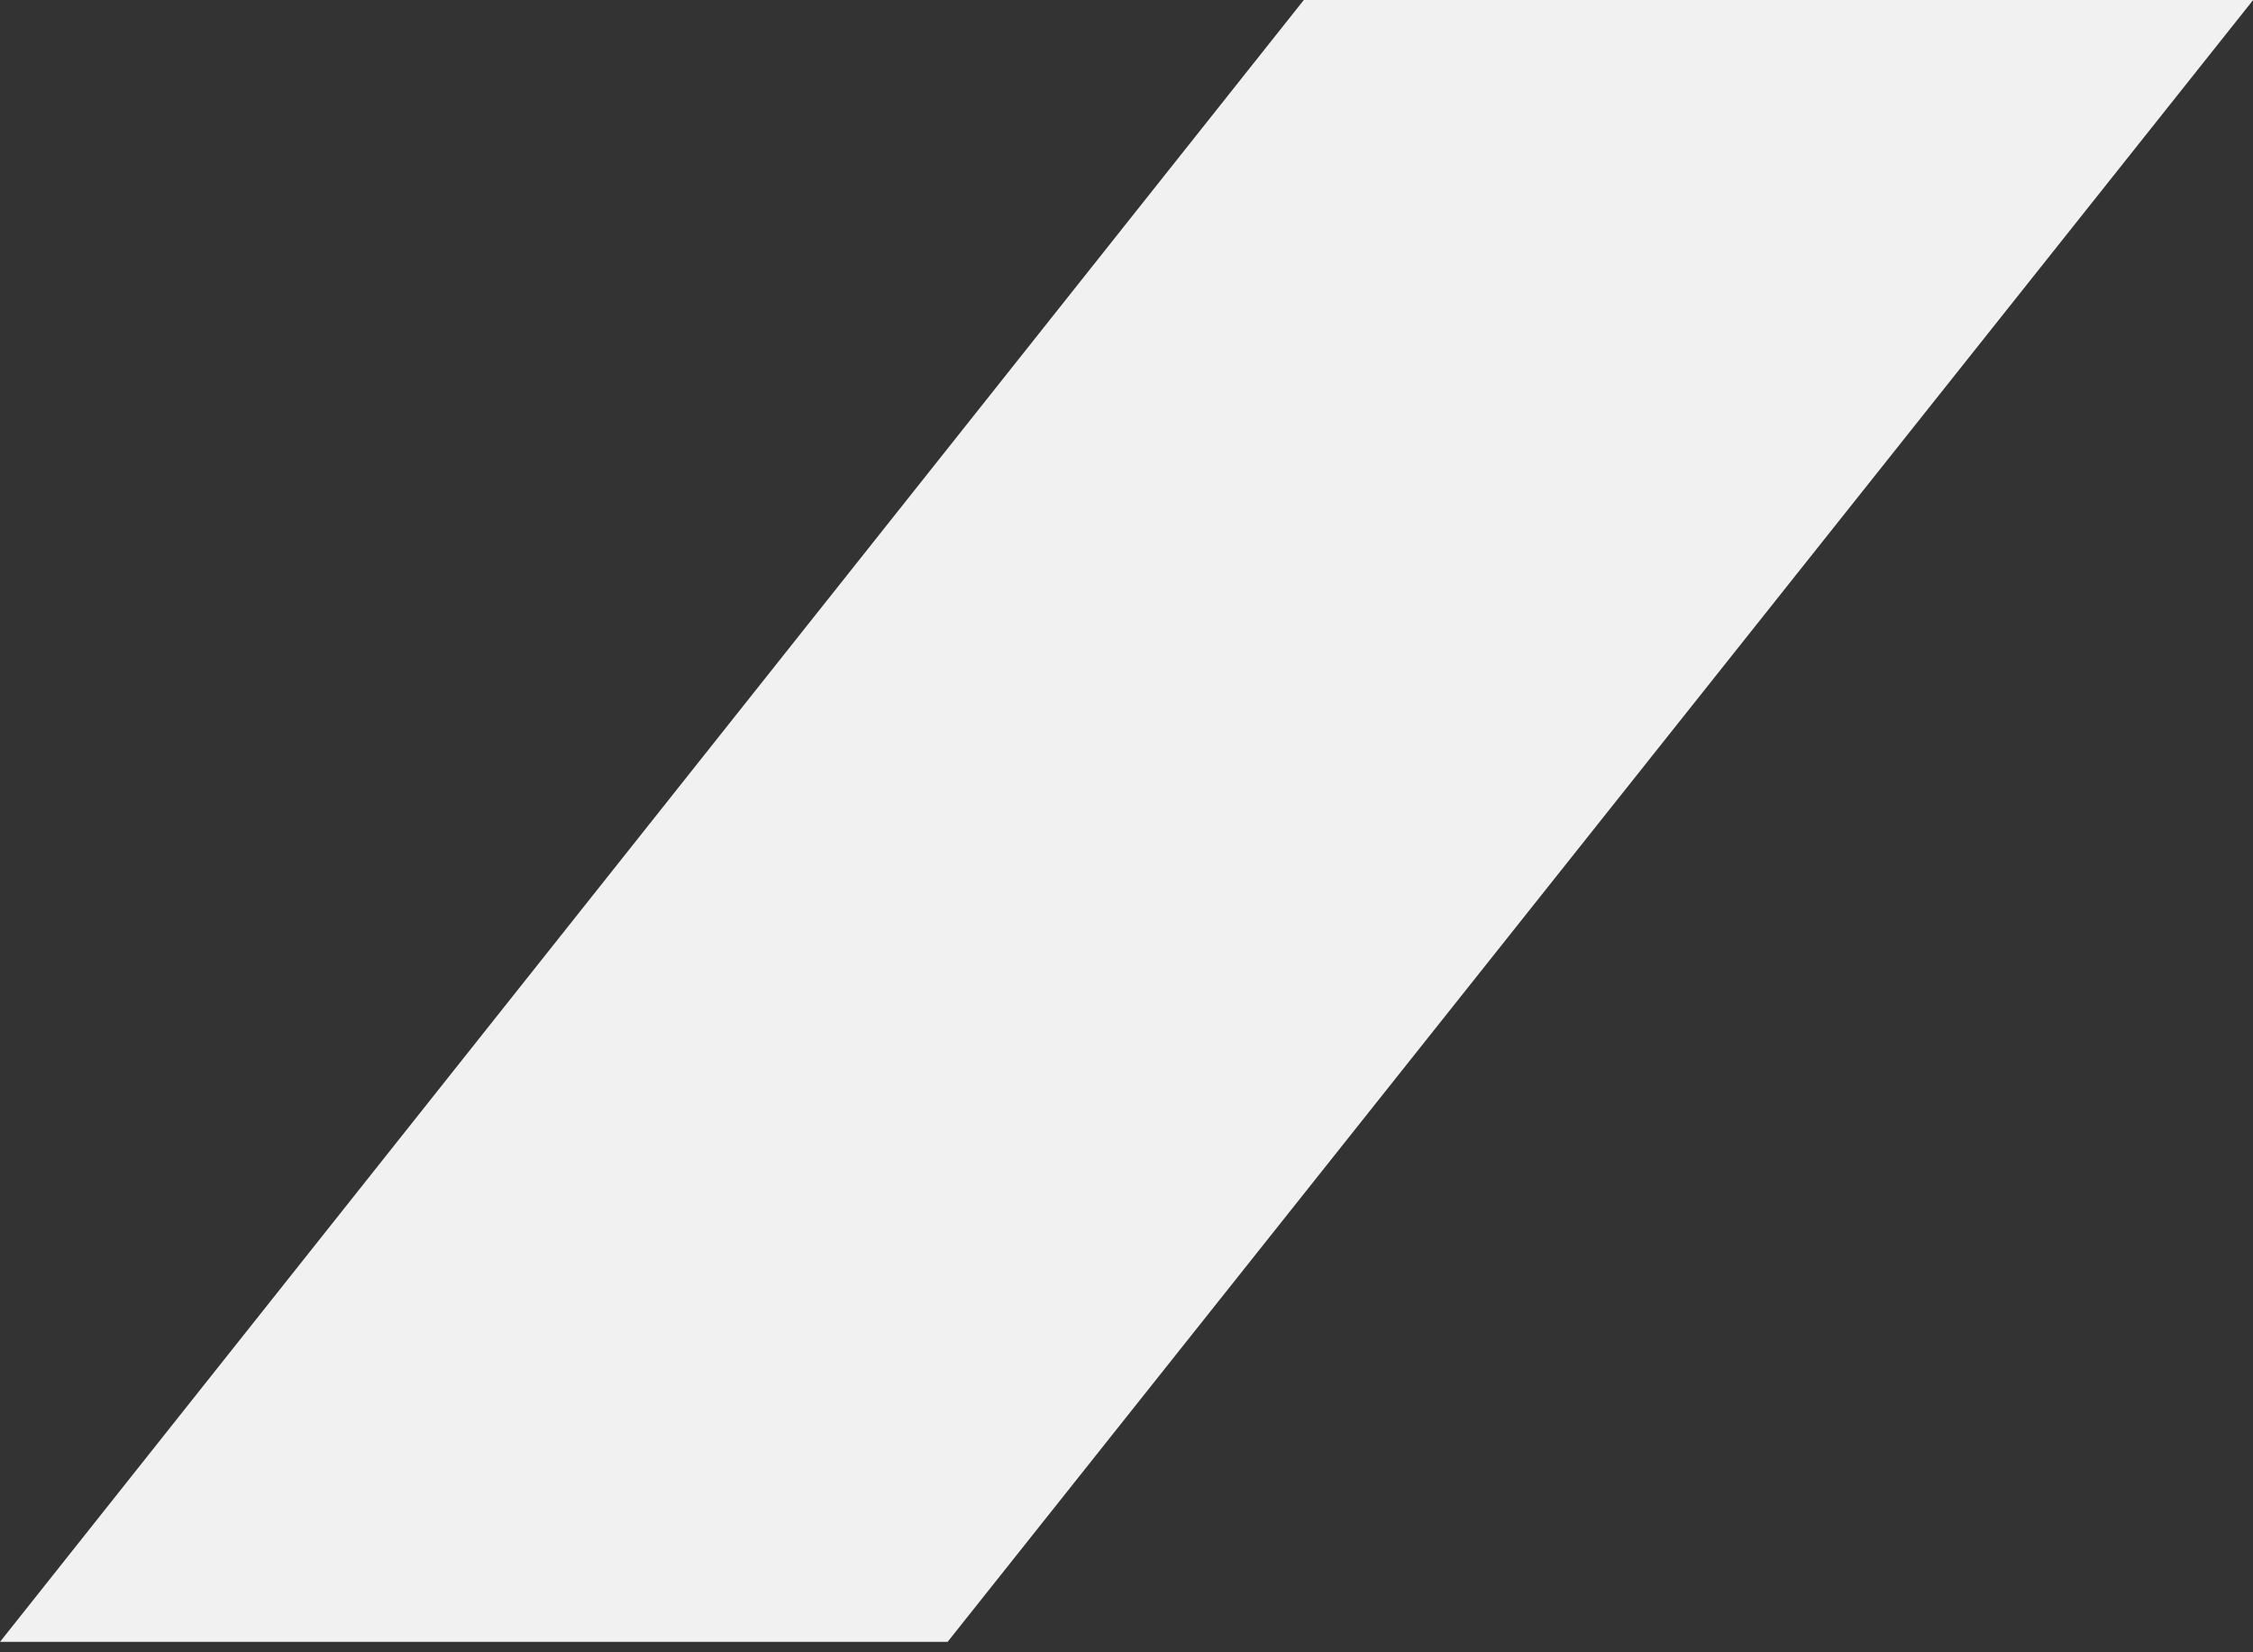 <?xml version="1.0" encoding="UTF-8"?> <svg xmlns="http://www.w3.org/2000/svg" width="30" height="22" viewBox="0 0 30 22" fill="none"><rect x="0" y="0" width="30" height="22" fill="#333333" stroke="none"/> <path d="M12.618 21.861H0L17.361 0H30.002L12.618 21.861Z" fill="#F1F1F1"></path> </svg> 